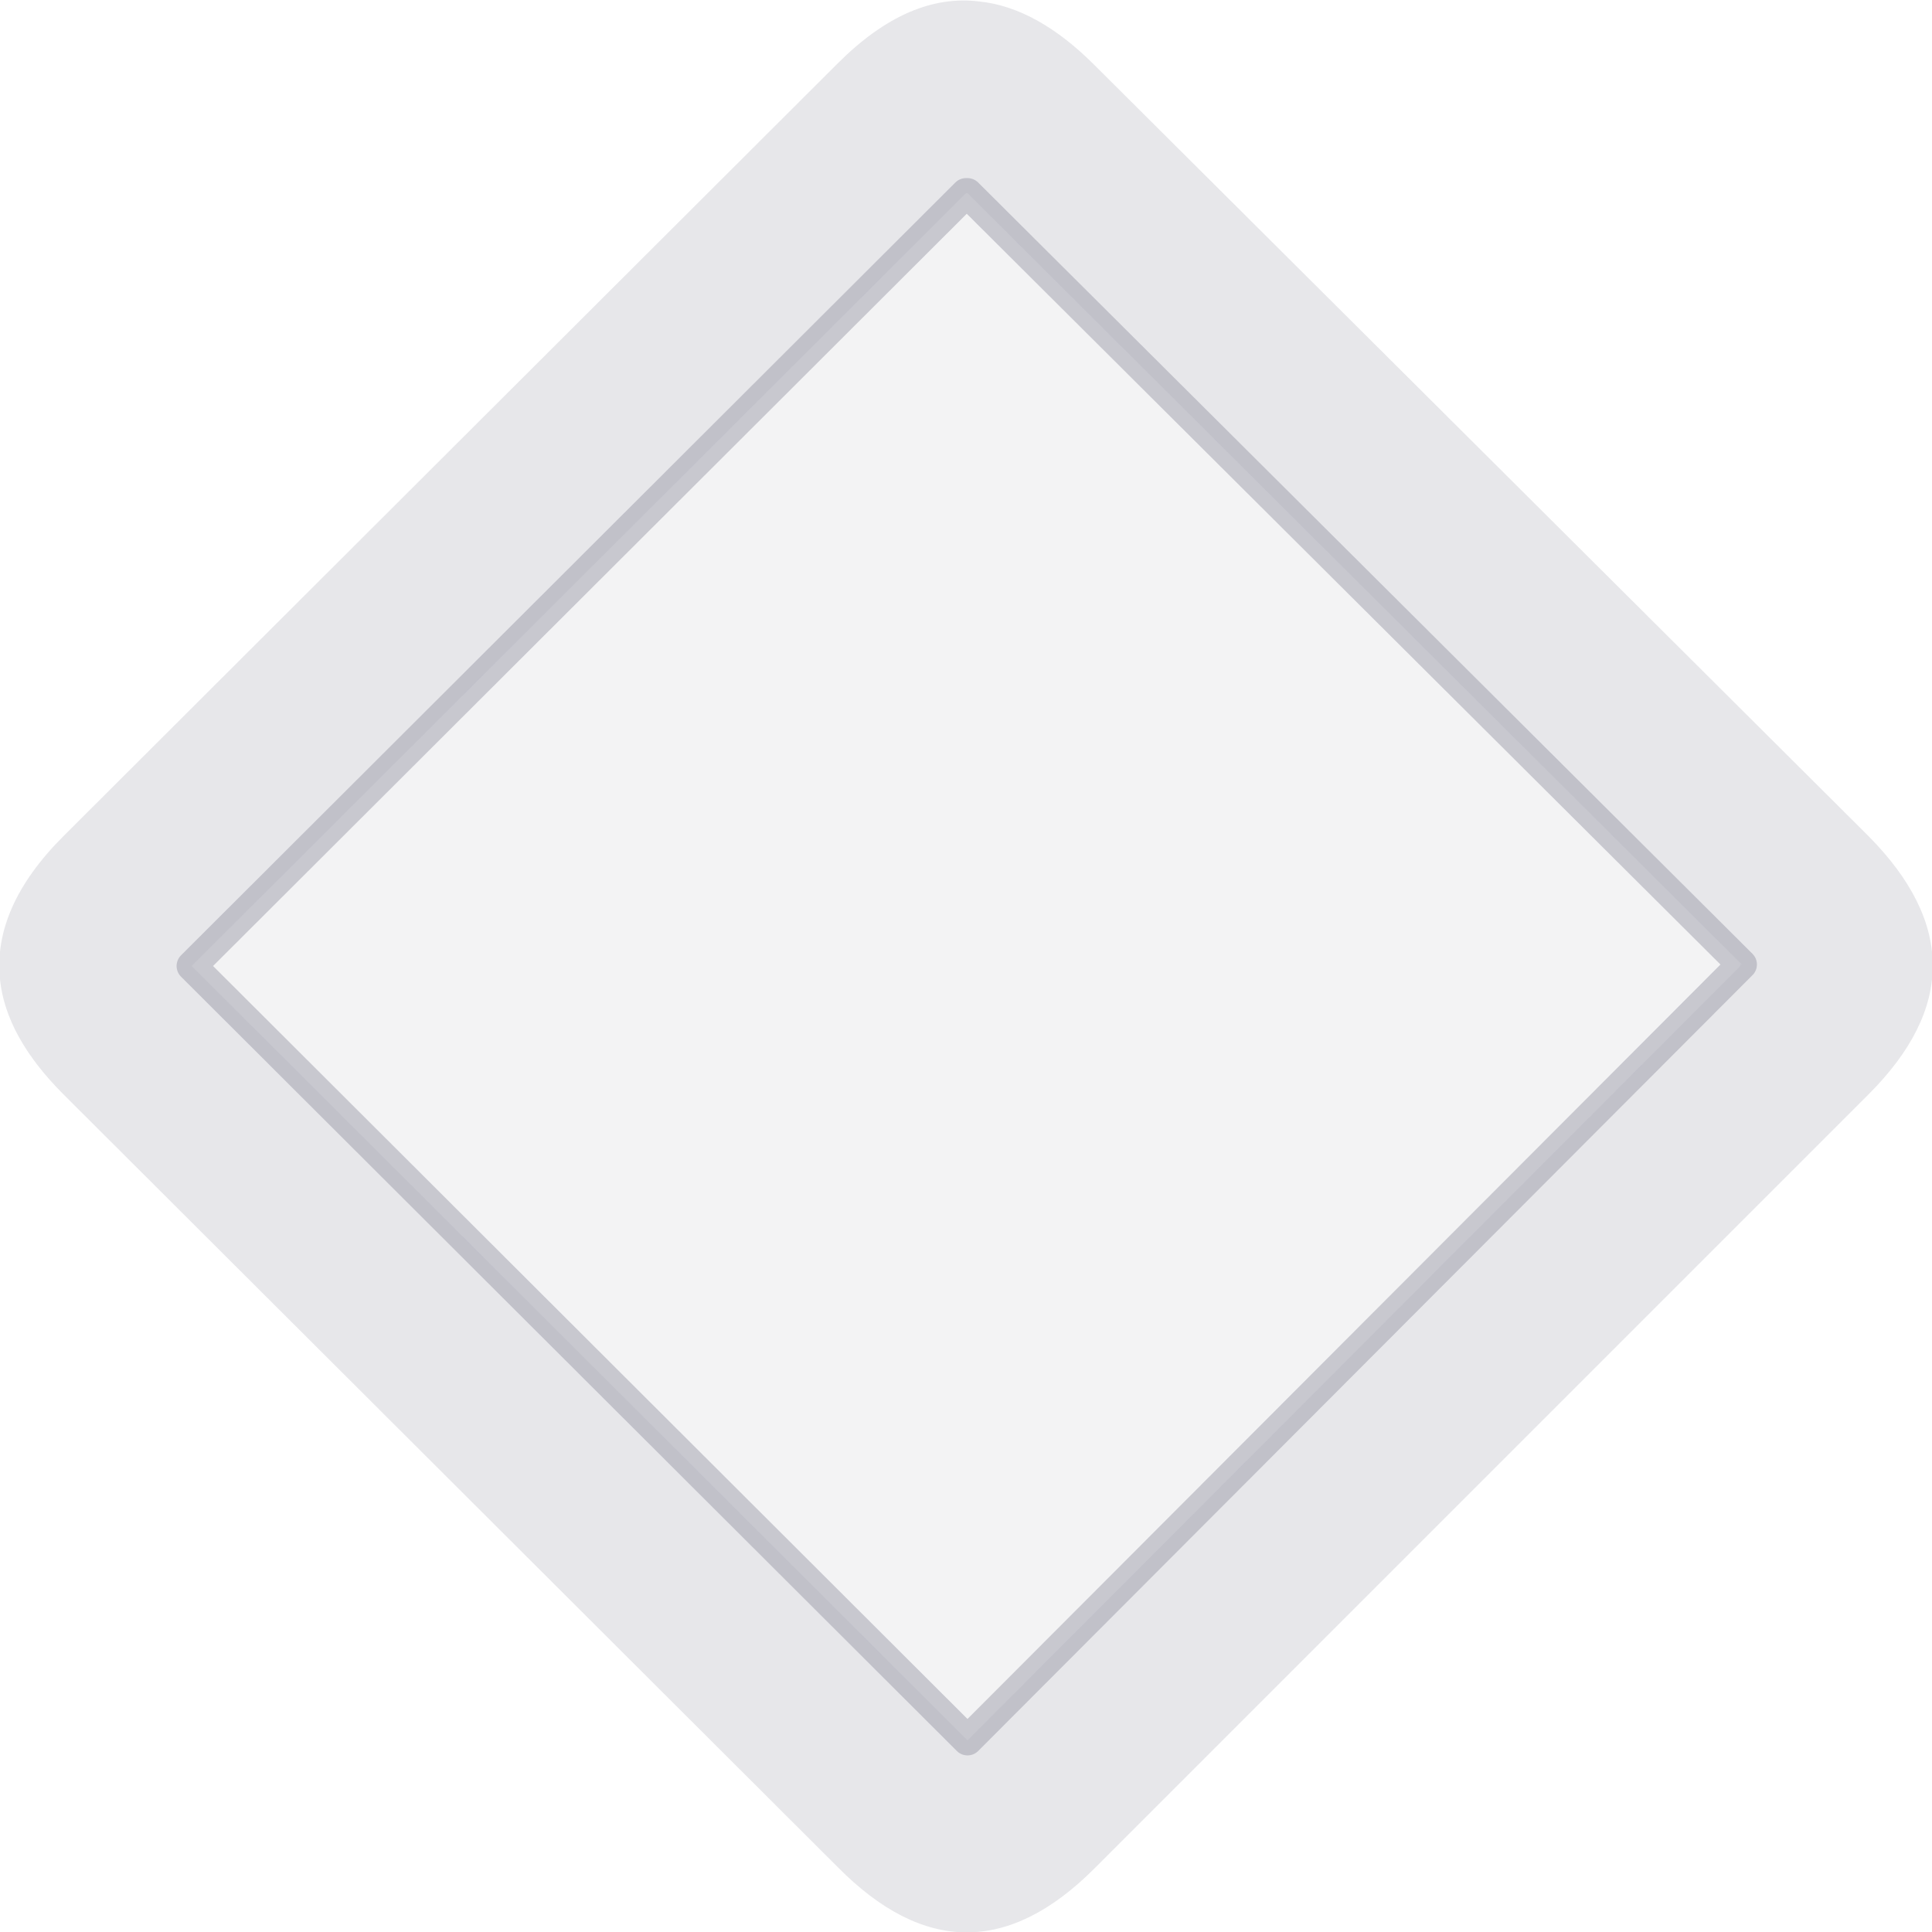 <svg width="64" height="64" xmlns="http://www.w3.org/2000/svg" xmlns:xlink="http://www.w3.org/1999/xlink">
  <defs/>
  <g>
    <path stroke="none" fill="#878798" fill-opacity="0.2" d="M57.65 31.95 L57.7 31.95 32.05 6.4 32 6.4 6.35 32 32.05 57.65 57.65 32 57.65 31.95 M36.25 2.15 L61.9 27.7 Q66.15 32 61.9 36.25 L36.25 61.9 Q32 66.15 27.75 61.85 L2.1 36.25 Q0.2 34.35 0 32.45 -0.25 30.05 2.1 27.7 L27.75 2.1 Q30.1 -0.25 32.45 0.05 34.35 0.25 36.25 2.15"/>
    <path stroke="none" fill="#878798" fill-opacity="0.098" d="M57.65 31.95 L57.65 32 32.05 57.65 6.35 32 32 6.4 32.05 6.4 57.7 31.95 57.65 31.95"/>
    <path fill="none" stroke="#878798" stroke-width="1" stroke-opacity="0.4" stroke-linecap="round" stroke-linejoin="round" d="M57.65 31.95 L57.65 32 32.05 57.65 6.35 32 32 6.4 32.05 6.4 57.7 31.95 57.65 31.95"/>
  </g>
</svg>